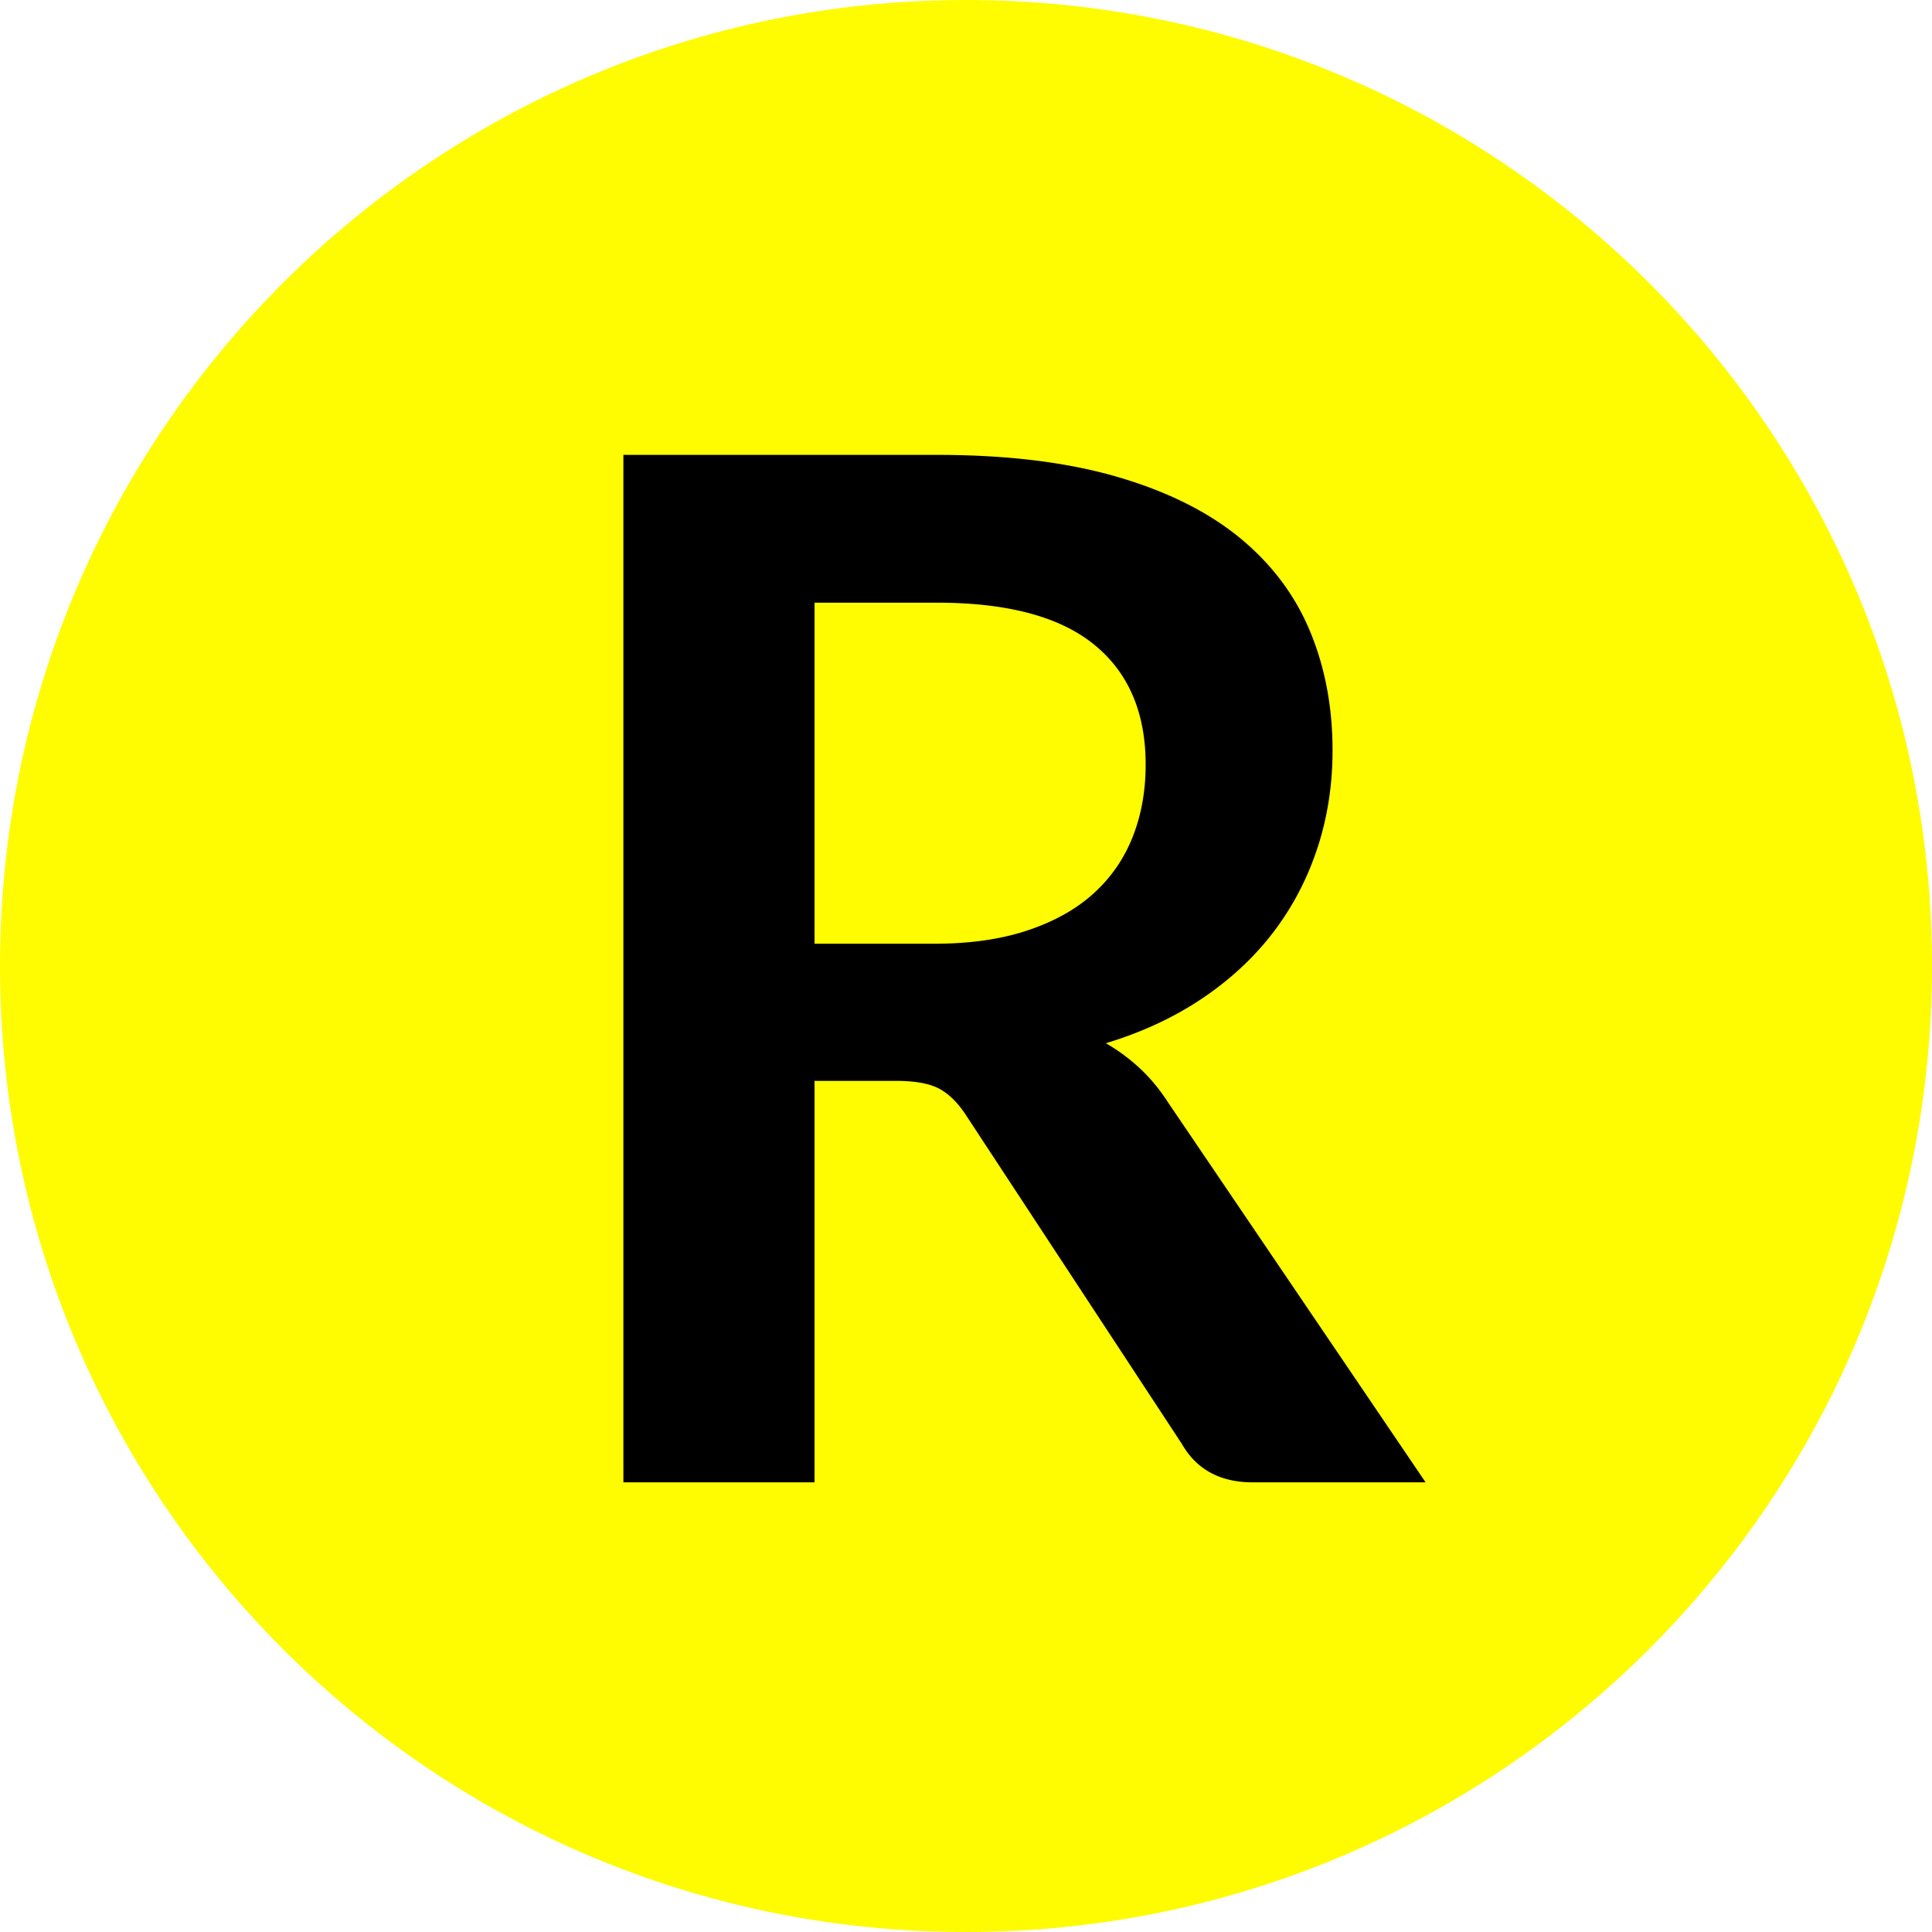 <svg xmlns="http://www.w3.org/2000/svg" width="2000" height="2000" version="1.0" viewBox="0 0 1500 1500"><defs><clipPath id="a"><path d="M750 0C335.785 0 0 335.785 0 750s335.785 750 750 750 750-335.785 750-750S1164.215 0 750 0Zm0 0"/></clipPath><clipPath id="c"><path d="M0 0h1500v1500H0Zm0 0"/></clipPath><clipPath id="d"><path d="M750 0C335.785 0 0 335.785 0 750s335.785 750 750 750 750-335.785 750-750S1164.215 0 750 0Zm0 0"/></clipPath><clipPath id="b"><path d="M0 0h1500v1500H0z"/></clipPath><clipPath id="e"><path d="M0 0h725v1320H0z"/></clipPath></defs><path fill="#fff" d="M-150-150h1800v1800H-150z"/><path fill="#fff" d="M-150-150h1800v1800H-150z"/><g clip-path="url(#a)"><g clip-path="url(#b)"><g clip-path="url(#c)"><g clip-path="url(#d)"><path fill="#fffb00" d="M-330-330h2160v2160H-330z"/></g></g></g></g><g clip-path="url(#e)" transform="translate(395 90)"><path d="M330.08 642.725c27.957 0 52.32-3.492 73.094-10.484 20.78-6.988 37.882-16.645 51.312-28.969 13.426-12.32 23.445-26.941 30.063-43.86 6.625-16.913 9.937-35.487 9.937-55.718 0-40.457-13.336-71.535-40-93.234-26.668-21.696-67.402-32.547-122.203-32.547h-94.89v264.812Zm381.765 418.172H577.783c-25.375 0-43.762-9.93-55.156-29.797l-167.72-255.422c-6.25-9.562-13.148-16.363-20.687-20.406-7.543-4.05-18.668-6.078-33.375-6.078h-63.453v311.703H89.002V263.163h243.28c54.071 0 100.509 5.61 139.313 16.828 38.801 11.21 70.614 26.93 95.438 47.156 24.82 20.23 43.117 44.414 54.89 72.547 11.77 28.137 17.657 59.125 17.657 92.969 0 26.844-3.953 52.219-11.86 76.125-7.906 23.906-19.308 45.61-34.203 65.11-14.898 19.491-33.289 36.593-55.172 51.312-21.886 14.71-46.804 26.293-74.75 34.75a144.53 144.53 0 0 1 26.47 19.578c8.093 7.543 15.452 16.465 22.077 26.765Zm0 0"/></g></svg>